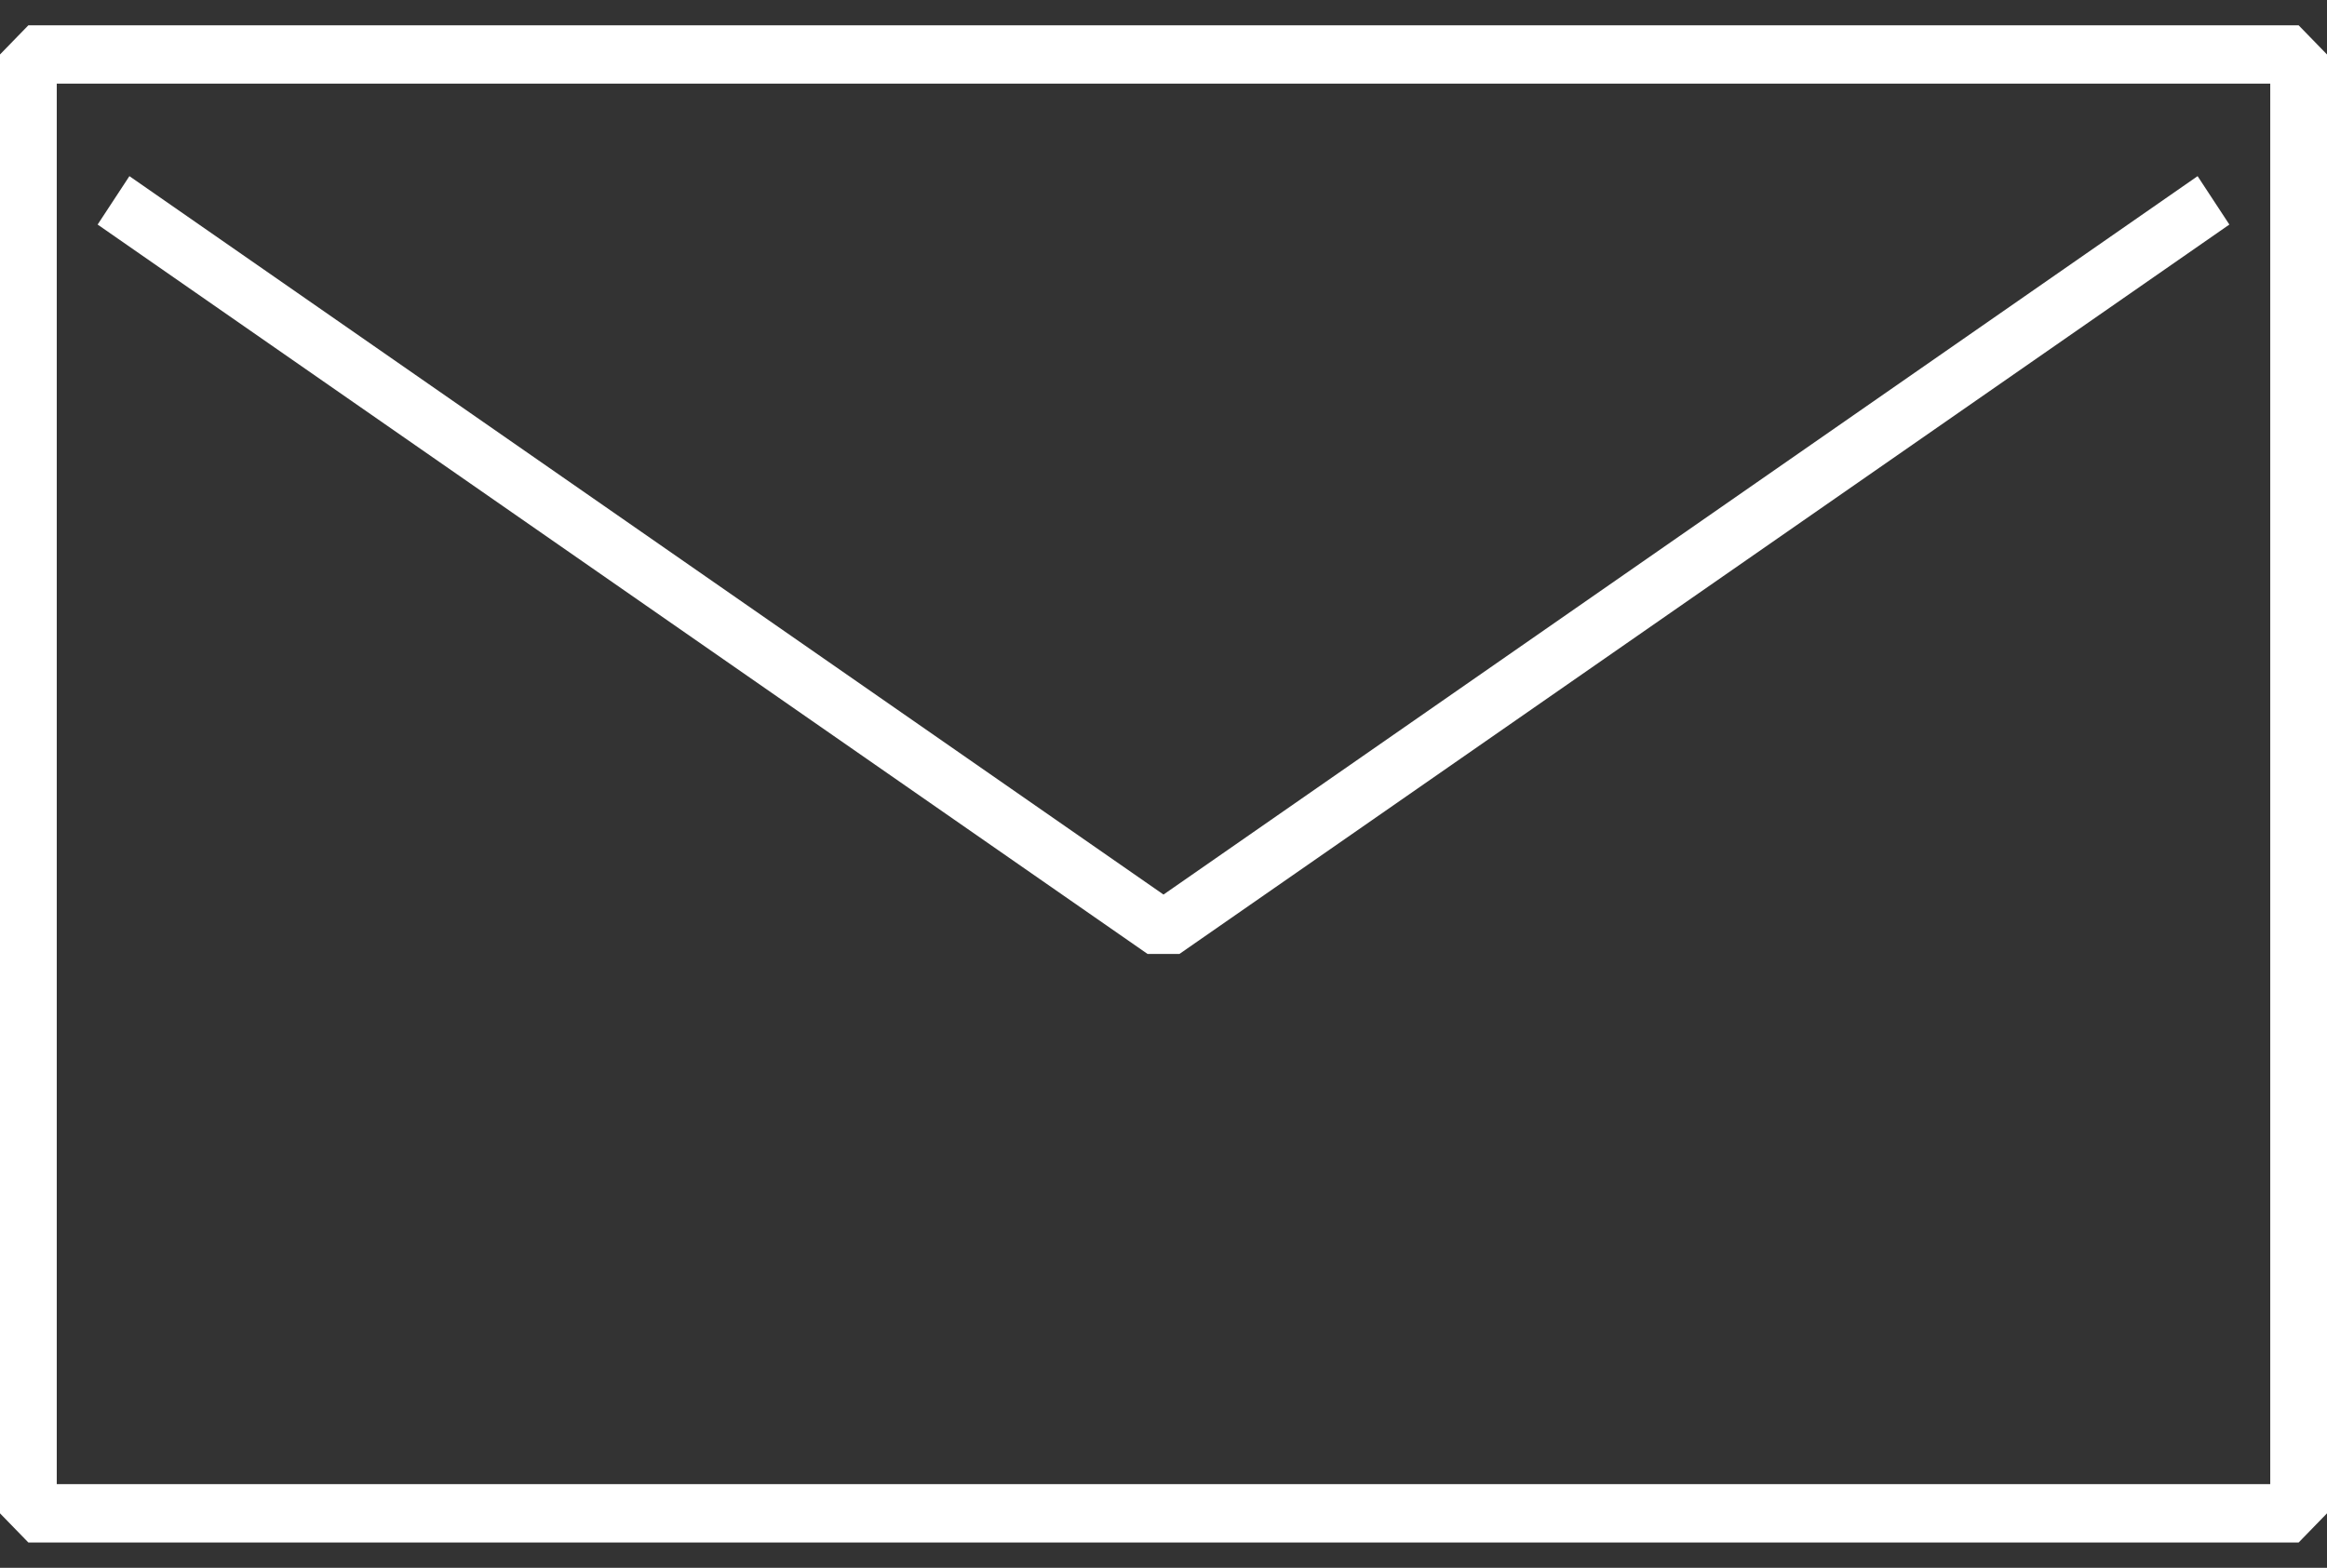 <svg width="46" height="31" viewBox="0 0 46 31" fill="none" xmlns="http://www.w3.org/2000/svg">
<rect x="0" y="0" width="46" height="31" fill="#333333" stroke="none"/>
<path fill-rule="evenodd" clip-rule="evenodd" d="M0.561 30.5L0 29.923V1.077L0.561 0.5H45.439L46 1.077V29.923L45.439 30.5H0.561ZM1.122 1.654V29.346H44.878V1.654H1.122ZM2.558 3.483L23 17.688L43.442 3.483L44.07 4.44L23.314 18.863H22.686L1.93 4.44L2.558 3.483Z" fill="white"/>
</svg>

